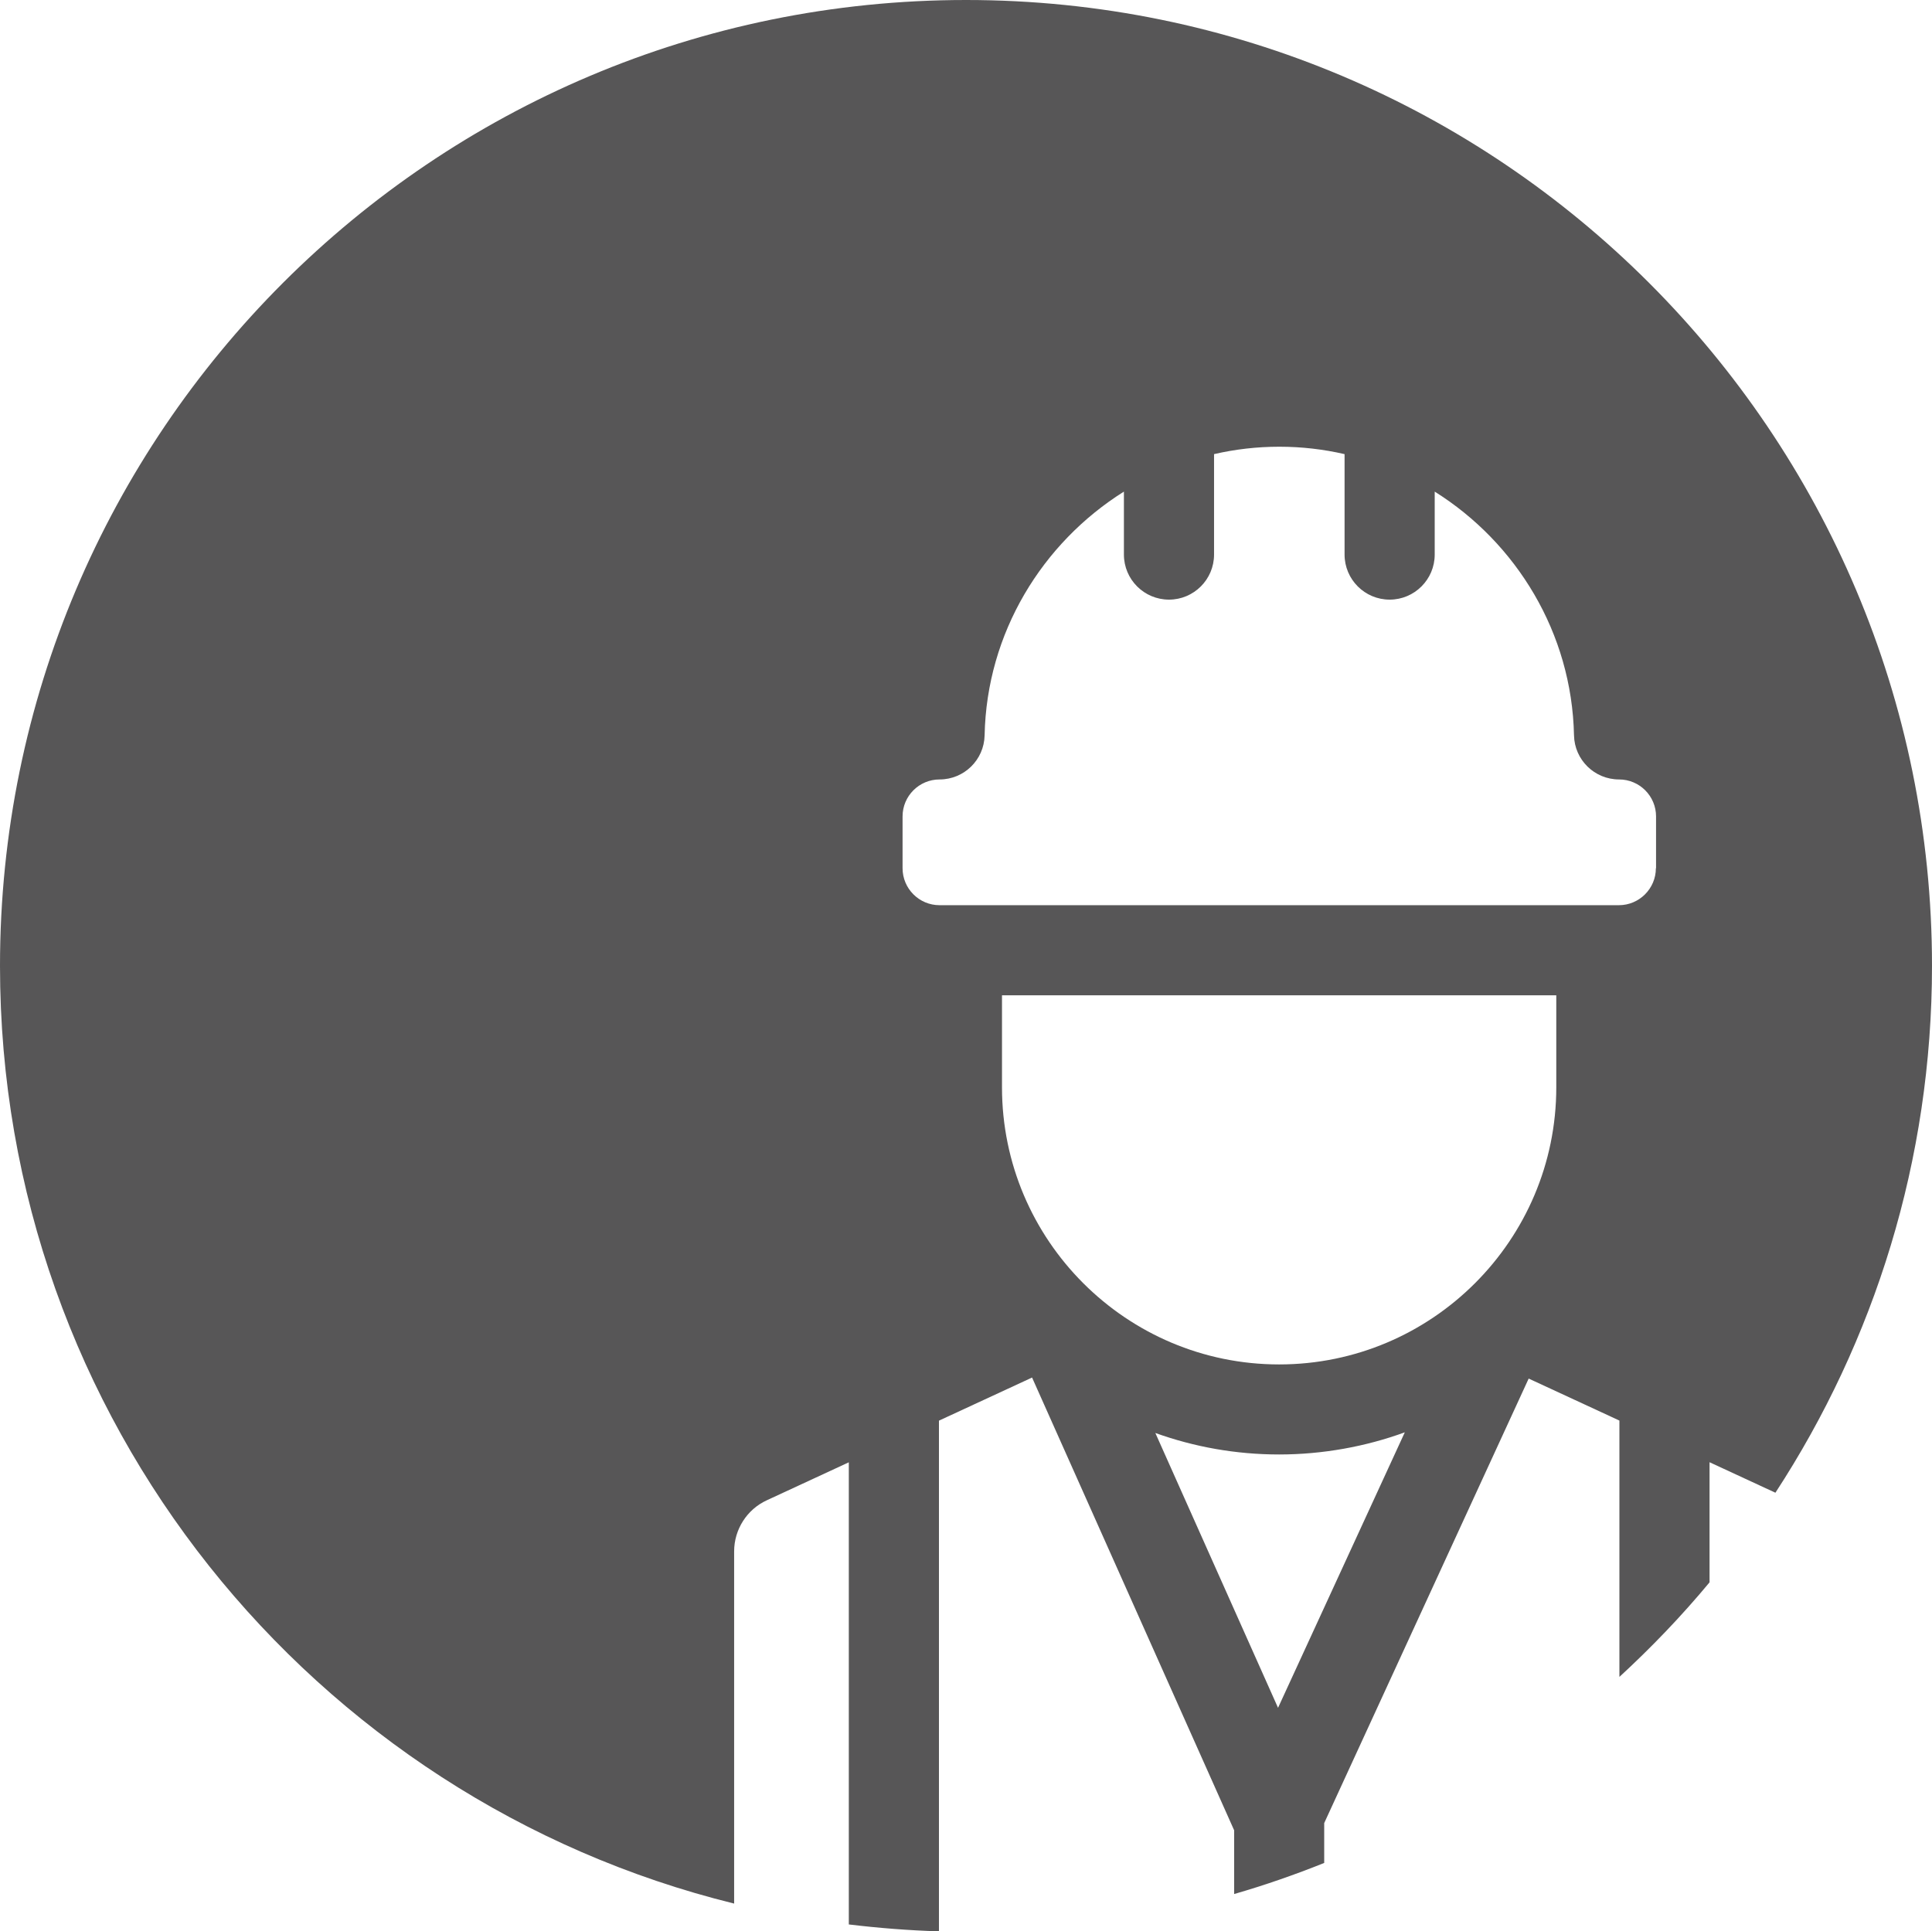 <?xml version="1.0" encoding="UTF-8"?>
<svg id="Ebene_1" data-name="Ebene 1" xmlns="http://www.w3.org/2000/svg" viewBox="0 0 226.77 226.72">
  <defs>
    <style>
      .cls-1 {
        fill: #575657;
      }
    </style>
  </defs>
  <path class="cls-1" d="M226.77,113.39C226.77,50.76,176.01,0,113.39,0S0,50.76,0,113.39c0,53.24,36.7,97.88,86.17,110.07v-41.35c0-2.56,1.5-4.92,3.83-5.99l9.63-4.46v54.25c3.48.42,7.01.7,10.58.81v-59.95l10.93-5.06,23.72,53.15v7.48c3.6-1.04,7.13-2.27,10.57-3.65v-4.68l24-52.18,10.65,4.93v30.09c3.76-3.46,7.31-7.16,10.58-11.1v-14.1l7.73,3.58c11.61-17.79,18.38-39.03,18.38-61.86h0ZM135.62,168.22c4.54,1.63,9.43,2.52,14.52,2.52s10.15-.92,14.75-2.6l-14.88,32.34-14.4-32.26h0ZM117.62,116.84h65.05v10.8c0,17.94-14.59,32.53-32.53,32.53s-32.53-14.59-32.53-32.53v-10.8h0ZM194.36,101.92c0,2.39-1.95,4.34-4.34,4.34h-79.74c-2.4,0-4.34-1.95-4.34-4.34v-6.08c0-2.4,1.95-4.34,4.34-4.34,2.88,0,5.23-2.3,5.29-5.18.24-12.02,6.76-22.59,16.35-28.61v7.39c0,2.92,2.37,5.29,5.29,5.29s5.29-2.37,5.29-5.29v-11.79c2.47-.57,5.03-.87,7.66-.87s5.19.3,7.66.87v11.79c0,2.92,2.37,5.29,5.29,5.29s5.29-2.37,5.29-5.29v-7.39c9.59,6.01,16.1,16.59,16.35,28.61.06,2.88,2.41,5.18,5.29,5.18,2.4,0,4.34,1.95,4.34,4.34v6.08h0Z"/>
</svg>